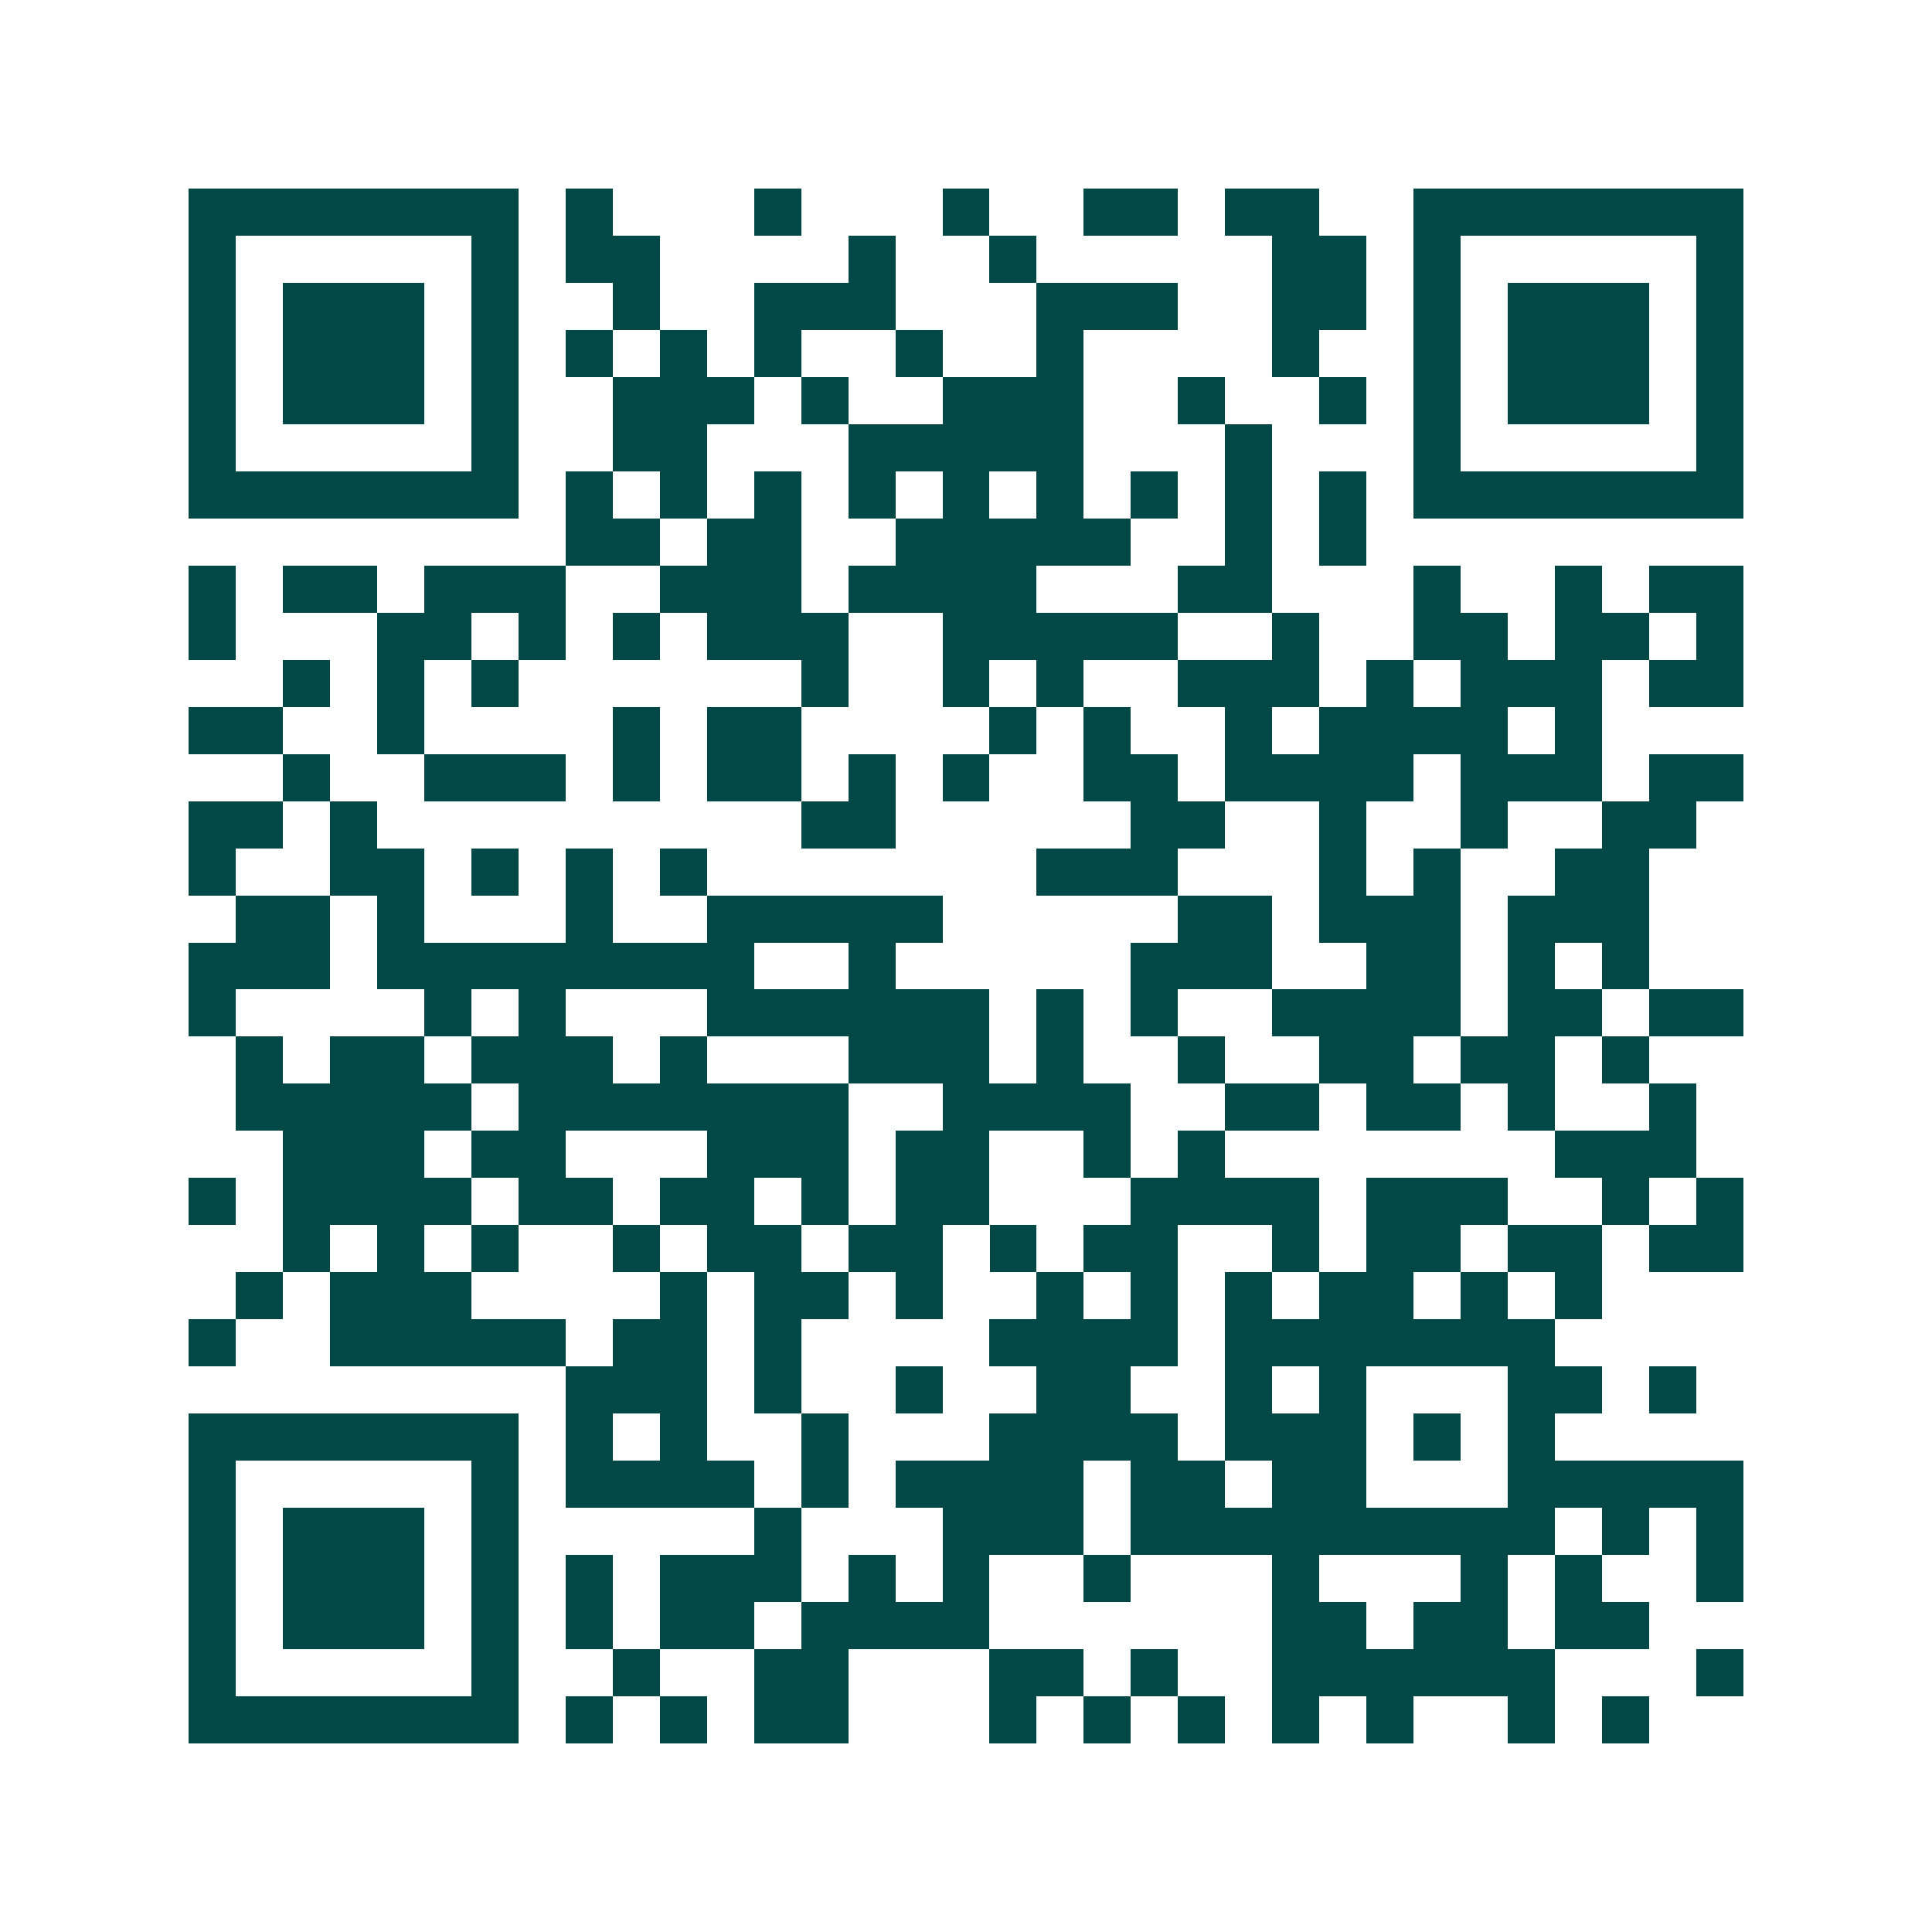 <svg xmlns="http://www.w3.org/2000/svg" width="200" height="200" viewBox="0 0 41 41" shape-rendering="crispEdges"><path fill="#ffffff" d="M0 0h41v41H0z"/><path stroke="#014847" d="M4 4.5h7m1 0h1m3 0h1m3 0h1m2 0h2m1 0h2m2 0h7M4 5.5h1m5 0h1m1 0h2m4 0h1m2 0h1m5 0h2m1 0h1m5 0h1M4 6.5h1m1 0h3m1 0h1m2 0h1m2 0h3m3 0h3m2 0h2m1 0h1m1 0h3m1 0h1M4 7.5h1m1 0h3m1 0h1m1 0h1m1 0h1m1 0h1m2 0h1m2 0h1m4 0h1m2 0h1m1 0h3m1 0h1M4 8.5h1m1 0h3m1 0h1m2 0h3m1 0h1m2 0h3m2 0h1m2 0h1m1 0h1m1 0h3m1 0h1M4 9.5h1m5 0h1m2 0h2m3 0h5m3 0h1m3 0h1m5 0h1M4 10.5h7m1 0h1m1 0h1m1 0h1m1 0h1m1 0h1m1 0h1m1 0h1m1 0h1m1 0h1m1 0h7M12 11.5h2m1 0h2m2 0h5m2 0h1m1 0h1M4 12.5h1m1 0h2m1 0h3m2 0h3m1 0h4m3 0h2m3 0h1m2 0h1m1 0h2M4 13.5h1m3 0h2m1 0h1m1 0h1m1 0h3m2 0h5m2 0h1m2 0h2m1 0h2m1 0h1M6 14.5h1m1 0h1m1 0h1m6 0h1m2 0h1m1 0h1m2 0h3m1 0h1m1 0h3m1 0h2M4 15.5h2m2 0h1m4 0h1m1 0h2m4 0h1m1 0h1m2 0h1m1 0h4m1 0h1M6 16.5h1m2 0h3m1 0h1m1 0h2m1 0h1m1 0h1m2 0h2m1 0h4m1 0h3m1 0h2M4 17.5h2m1 0h1m9 0h2m5 0h2m2 0h1m2 0h1m2 0h2M4 18.5h1m2 0h2m1 0h1m1 0h1m1 0h1m7 0h3m3 0h1m1 0h1m2 0h2M5 19.5h2m1 0h1m3 0h1m2 0h5m5 0h2m1 0h3m1 0h3M4 20.5h3m1 0h8m2 0h1m5 0h3m2 0h2m1 0h1m1 0h1M4 21.5h1m4 0h1m1 0h1m3 0h6m1 0h1m1 0h1m2 0h4m1 0h2m1 0h2M5 22.5h1m1 0h2m1 0h3m1 0h1m3 0h3m1 0h1m2 0h1m2 0h2m1 0h2m1 0h1M5 23.5h5m1 0h7m2 0h4m2 0h2m1 0h2m1 0h1m2 0h1M6 24.5h3m1 0h2m3 0h3m1 0h2m2 0h1m1 0h1m7 0h3M4 25.5h1m1 0h4m1 0h2m1 0h2m1 0h1m1 0h2m3 0h4m1 0h3m2 0h1m1 0h1M6 26.5h1m1 0h1m1 0h1m2 0h1m1 0h2m1 0h2m1 0h1m1 0h2m2 0h1m1 0h2m1 0h2m1 0h2M5 27.5h1m1 0h3m4 0h1m1 0h2m1 0h1m2 0h1m1 0h1m1 0h1m1 0h2m1 0h1m1 0h1M4 28.5h1m2 0h5m1 0h2m1 0h1m4 0h4m1 0h7M12 29.5h3m1 0h1m2 0h1m2 0h2m2 0h1m1 0h1m3 0h2m1 0h1M4 30.5h7m1 0h1m1 0h1m2 0h1m3 0h4m1 0h3m1 0h1m1 0h1M4 31.5h1m5 0h1m1 0h4m1 0h1m1 0h4m1 0h2m1 0h2m3 0h5M4 32.5h1m1 0h3m1 0h1m5 0h1m3 0h3m1 0h9m1 0h1m1 0h1M4 33.5h1m1 0h3m1 0h1m1 0h1m1 0h3m1 0h1m1 0h1m2 0h1m3 0h1m3 0h1m1 0h1m2 0h1M4 34.5h1m1 0h3m1 0h1m1 0h1m1 0h2m1 0h4m6 0h2m1 0h2m1 0h2M4 35.5h1m5 0h1m2 0h1m2 0h2m3 0h2m1 0h1m2 0h6m3 0h1M4 36.5h7m1 0h1m1 0h1m1 0h2m3 0h1m1 0h1m1 0h1m1 0h1m1 0h1m2 0h1m1 0h1"/></svg>
